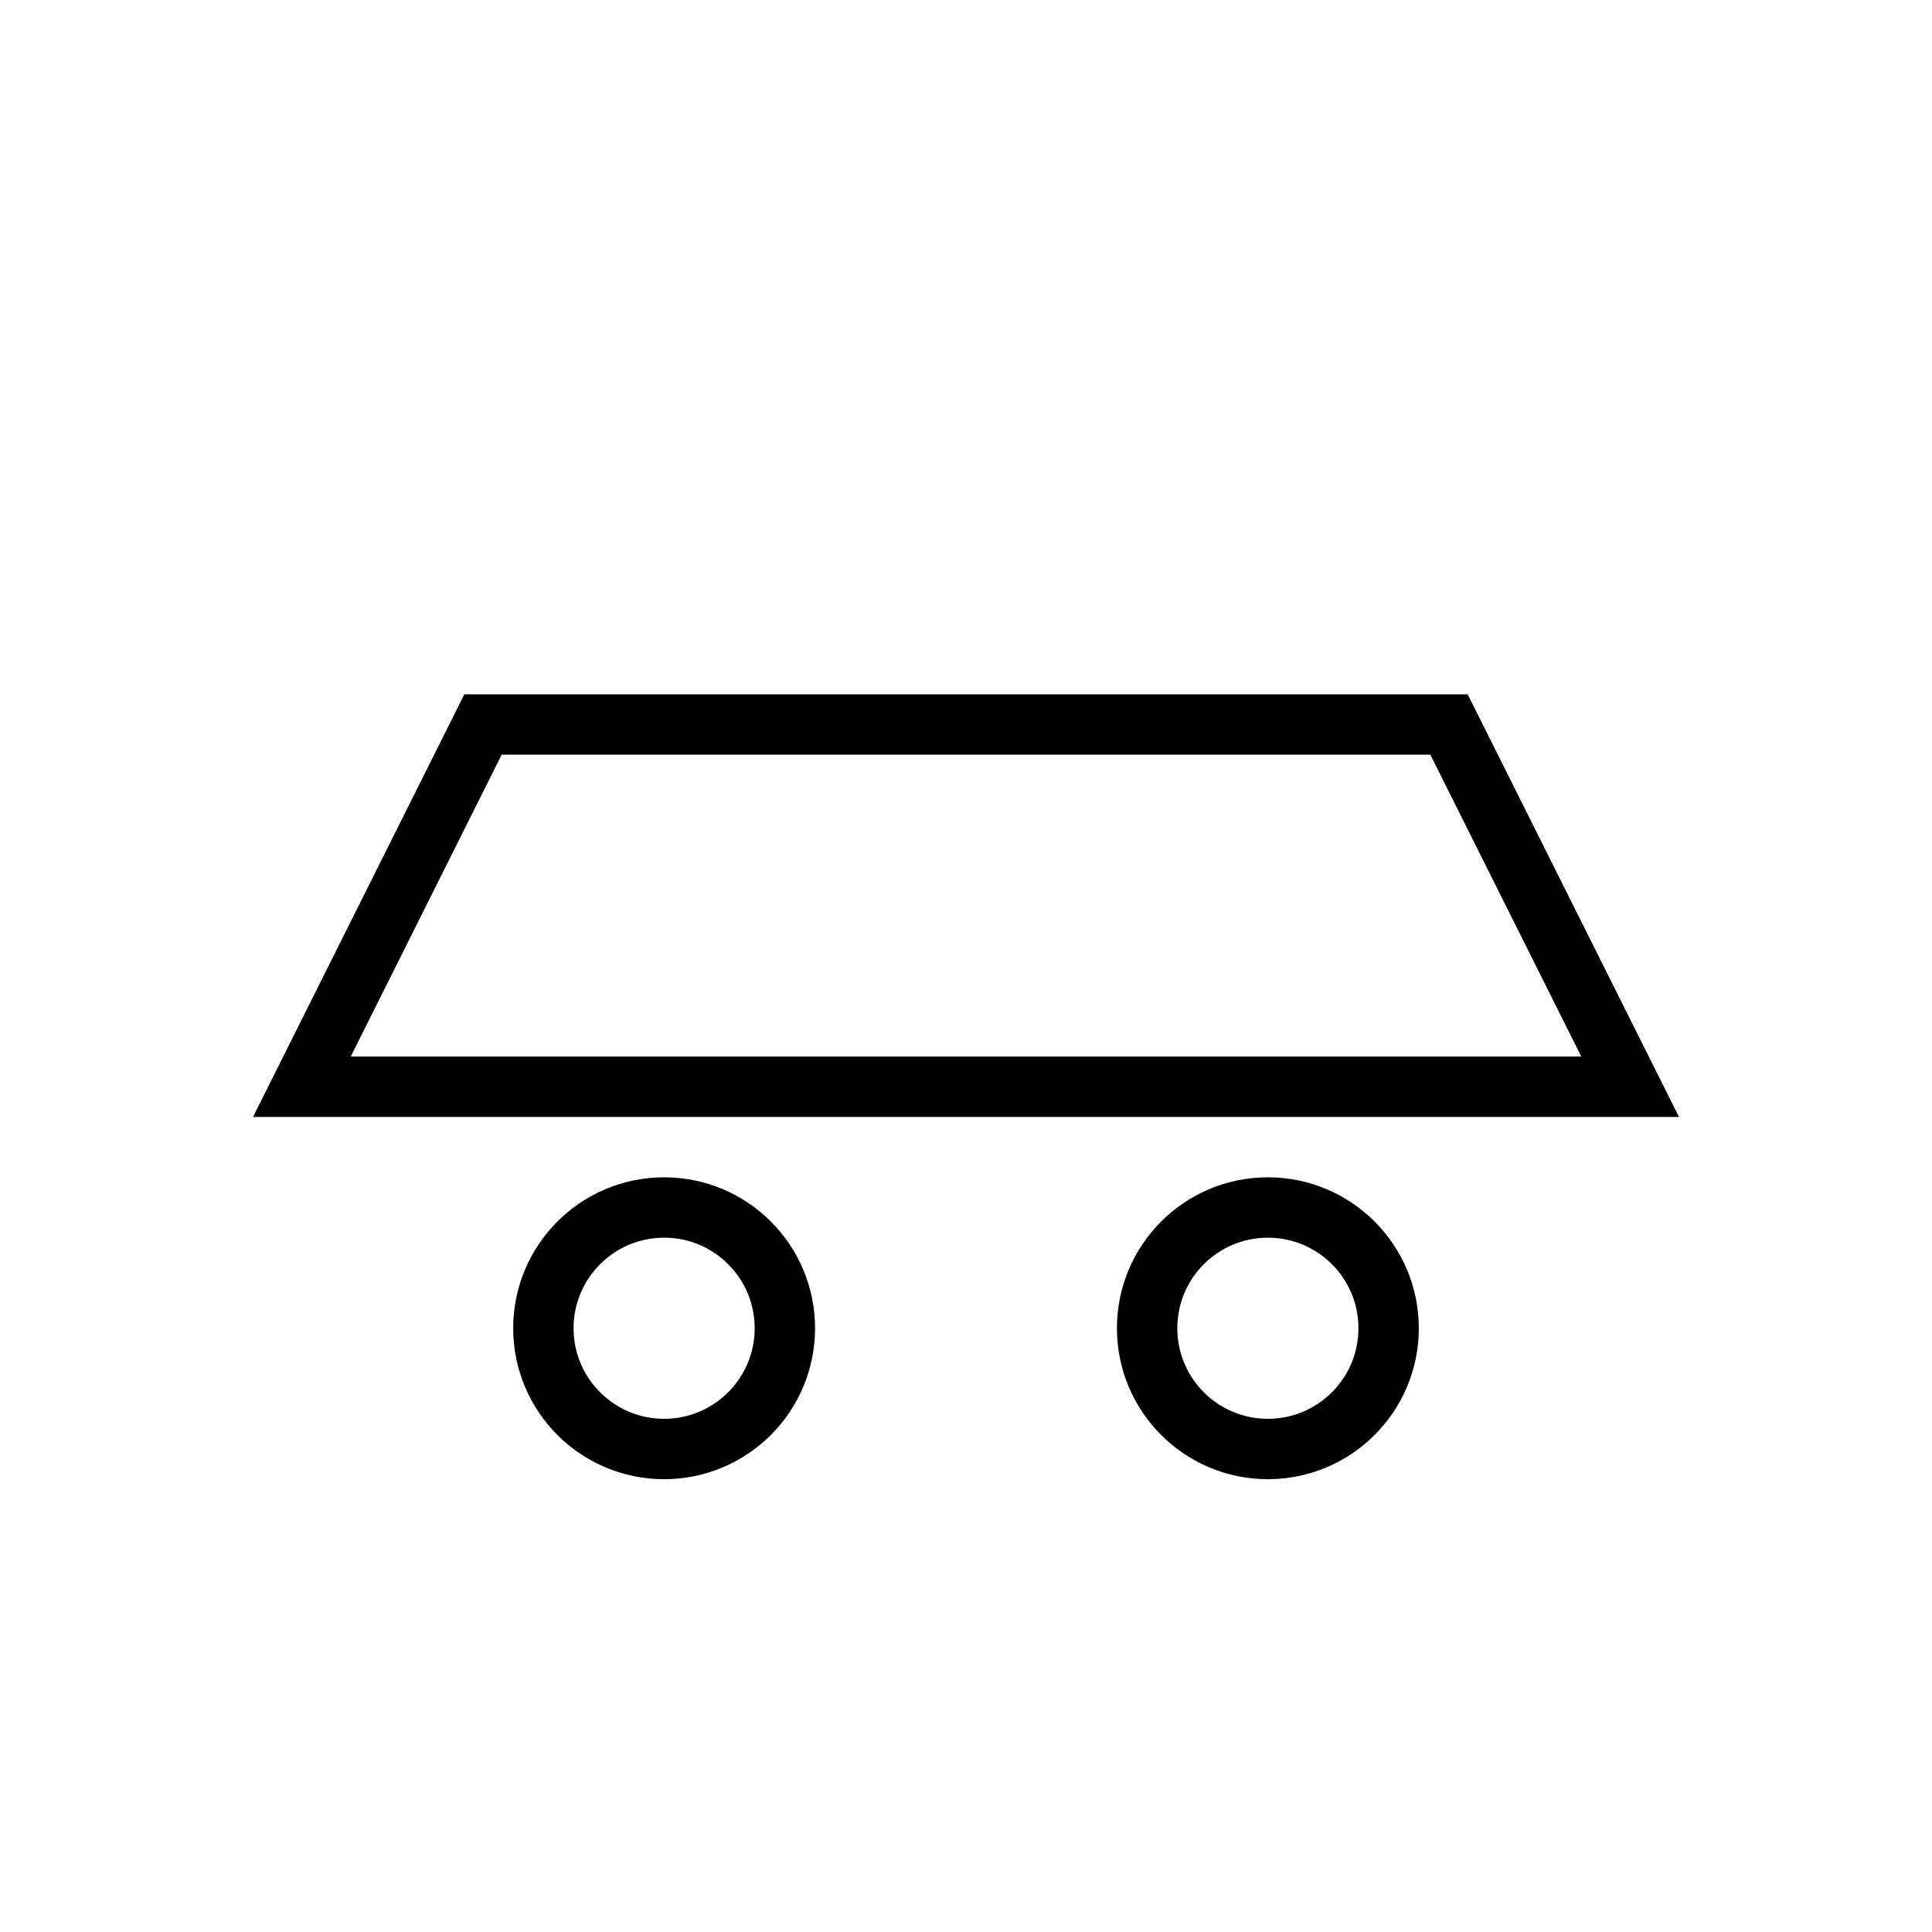 <svg xmlns="http://www.w3.org/2000/svg" viewBox="0 0 64 64">
  <path d="M10 36h44l-6-12H16z" fill="none" stroke="#000" stroke-width="2"/>
  <circle cx="22" cy="44" r="4" stroke="#000" fill="none" stroke-width="2"/>
  <circle cx="42" cy="44" r="4" stroke="#000" fill="none" stroke-width="2"/>
</svg>

